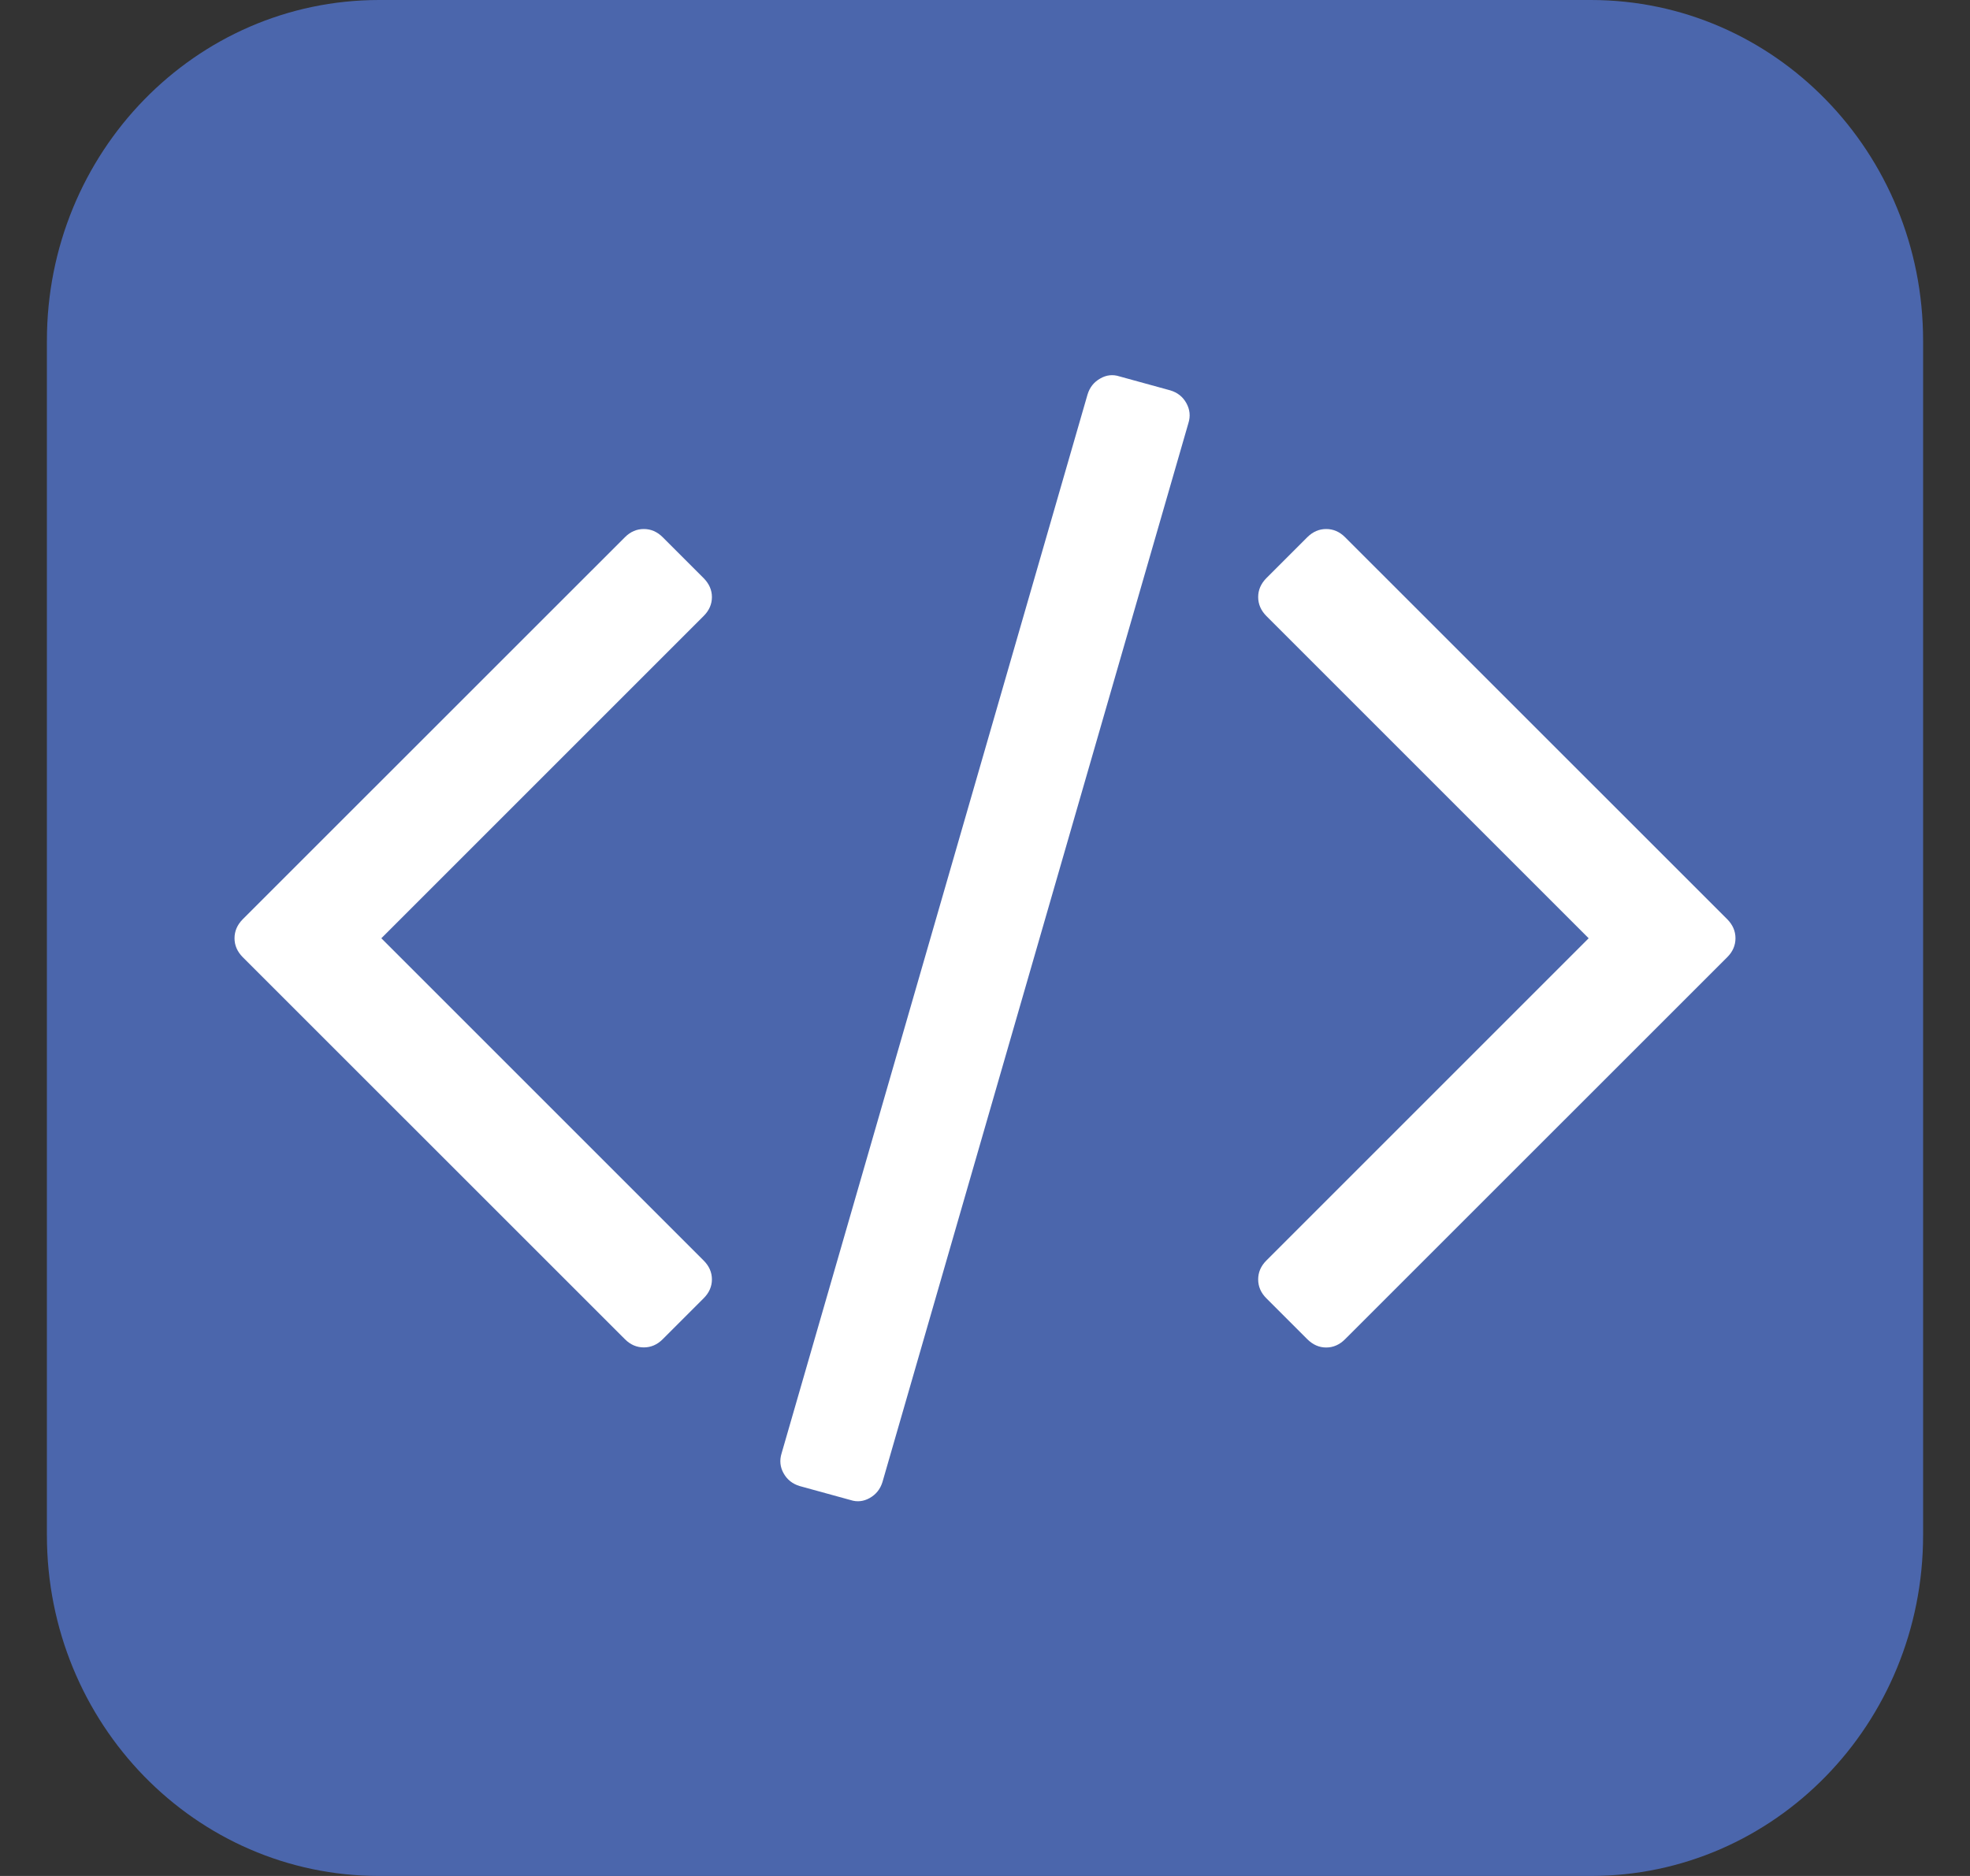 <svg width="21" height="20" viewBox="0 0 21 20" fill="none" xmlns="http://www.w3.org/2000/svg">
<rect x="0" y="0" width="21" height="20" fill="#333333" stroke="none"/>
<path d="M4.042 0H16.958C18.917 0 20.5 1.624 20.5 3.632V16.367C20.5 18.376 18.917 20 16.958 20H4.042C2.083 20 0.5 18.376 0.5 16.367V3.632C0.5 1.624 2.083 0 4.042 0Z" fill="#4B66AC"/>
<path d="M12.476 4.162L11.934 4.013C11.864 3.99 11.795 3.997 11.729 4.035C11.661 4.073 11.616 4.13 11.593 4.206L8.332 15.493C8.308 15.569 8.316 15.641 8.353 15.707C8.391 15.775 8.448 15.82 8.524 15.843L9.066 15.992C9.136 16.015 9.205 16.008 9.272 15.97C9.339 15.932 9.384 15.875 9.407 15.8L12.668 4.512C12.692 4.436 12.684 4.365 12.646 4.297C12.609 4.23 12.552 4.185 12.476 4.162Z" fill="white"/>
<path d="M7.589 6.365C7.589 6.29 7.559 6.223 7.501 6.164L7.064 5.727C7.006 5.669 6.939 5.64 6.863 5.64C6.787 5.64 6.72 5.669 6.662 5.727L2.587 9.801C2.529 9.86 2.5 9.927 2.5 10.003C2.5 10.078 2.529 10.145 2.587 10.204L6.662 14.278C6.72 14.336 6.787 14.365 6.863 14.365C6.939 14.365 7.006 14.336 7.064 14.278L7.501 13.841C7.559 13.783 7.589 13.716 7.589 13.64C7.589 13.564 7.559 13.497 7.501 13.439L4.065 10.003L7.501 6.567C7.56 6.508 7.589 6.441 7.589 6.365Z" fill="white"/>
<path d="M18.413 9.801L14.338 5.727C14.28 5.669 14.213 5.64 14.137 5.64C14.061 5.64 13.995 5.669 13.936 5.727L13.499 6.164C13.441 6.223 13.412 6.29 13.412 6.365C13.412 6.441 13.441 6.508 13.499 6.567L16.935 10.003L13.499 13.439C13.441 13.497 13.412 13.564 13.412 13.64C13.412 13.716 13.441 13.783 13.499 13.841L13.936 14.278C13.995 14.336 14.061 14.366 14.137 14.366C14.213 14.366 14.28 14.336 14.338 14.278L18.413 10.204C18.471 10.146 18.5 10.078 18.5 10.003C18.5 9.927 18.471 9.86 18.413 9.801Z" fill="white"/>
</svg>
